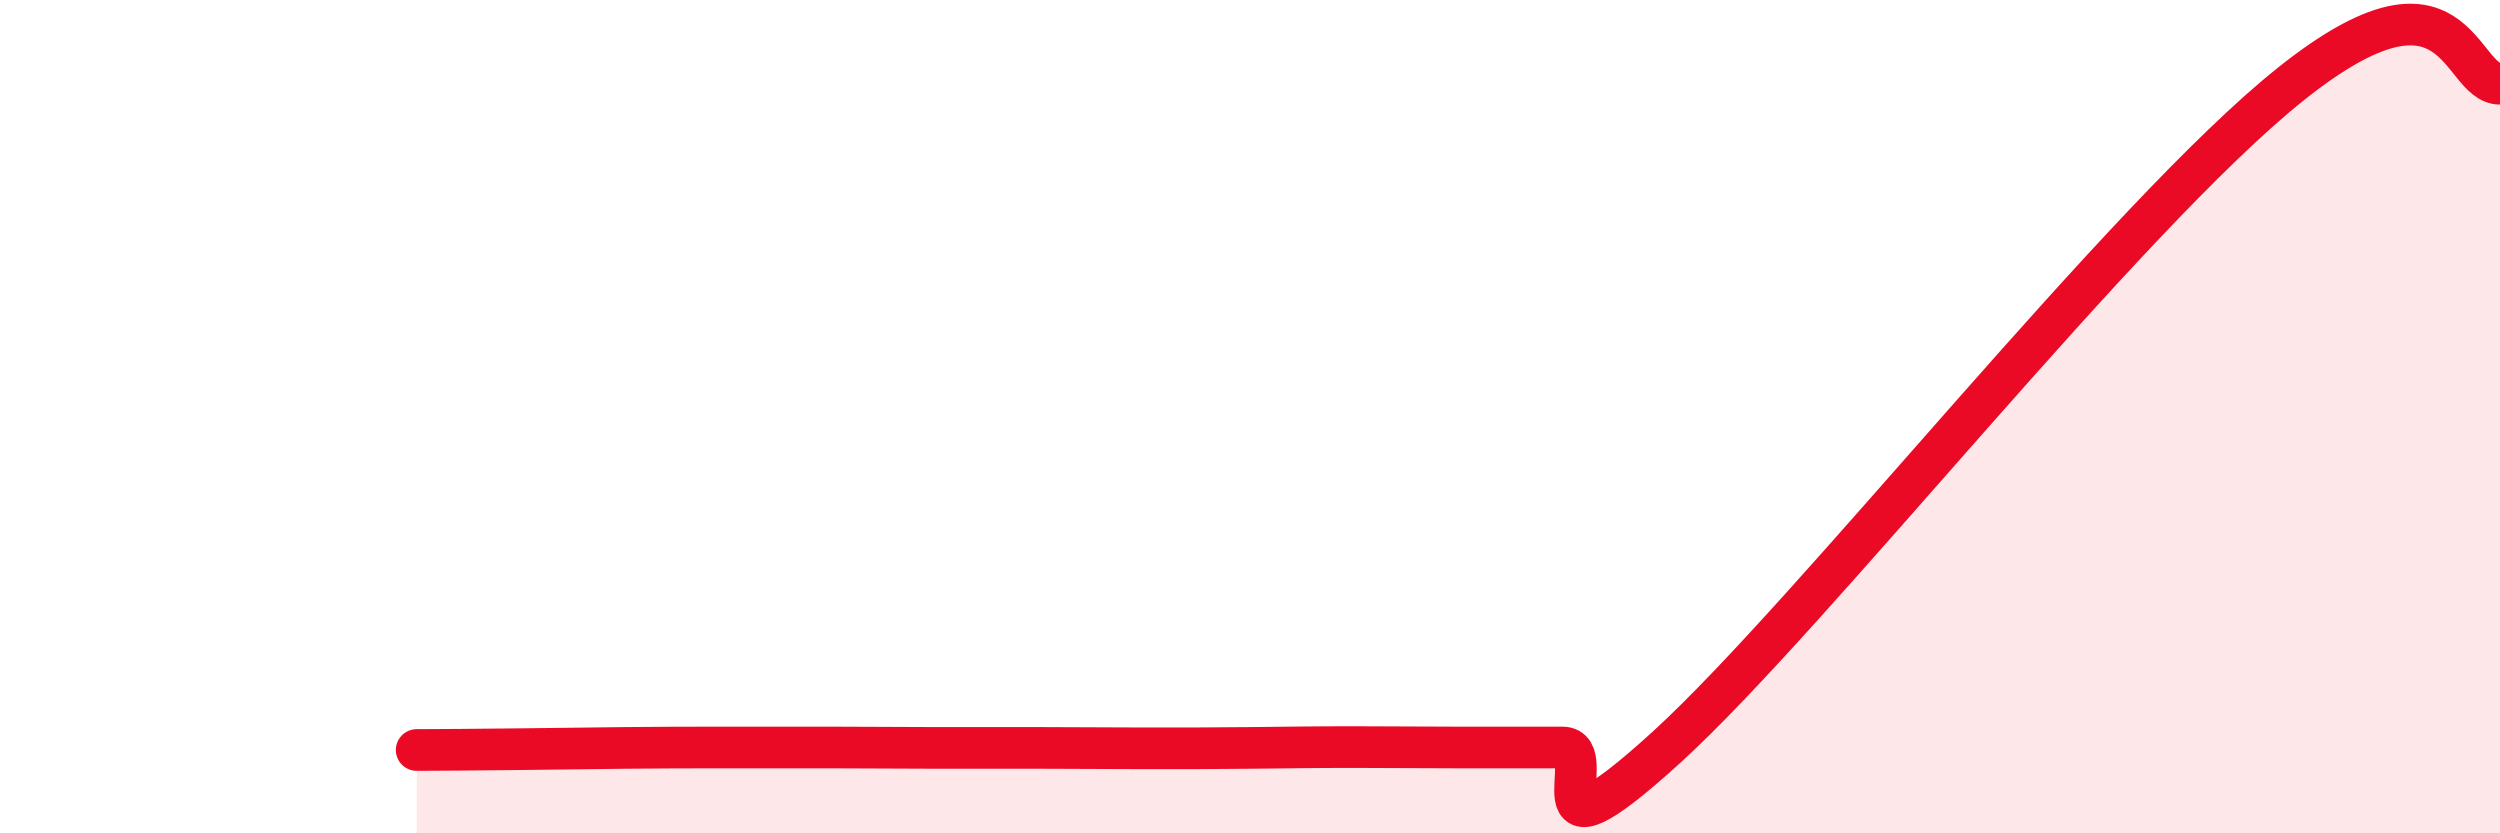 
    <svg width="60" height="20" viewBox="0 0 60 20" xmlns="http://www.w3.org/2000/svg">
      <path
        d="M 10,18 C 10.5,18 11.5,17.99 12.5,17.98 C 13.5,17.97 14,17.96 15,17.95 C 16,17.94 16.5,17.94 17.5,17.94 C 18.5,17.94 19,17.94 20,17.94 C 21,17.94 21.5,17.95 22.5,17.95 C 23.5,17.95 24,17.95 25,17.95 C 26,17.95 26.5,17.96 27.5,17.96 C 28.5,17.96 29,17.96 30,17.95 C 31,17.94 31.5,17.93 32.5,17.93 C 33.5,17.93 34,17.94 35,17.94 C 36,17.94 36.5,17.94 37.5,17.94 C 38.5,17.94 36.5,21.12 40,17.93 C 43.5,14.74 51,5.18 55,2 C 59,-1.18 59,2.01 60,2.01L60 20L10 20Z"
        fill="#EB0A25"
        opacity="0.1"
        stroke-linecap="round"
        stroke-linejoin="round"
      />
      <path
        d="M 10,18 C 10.5,18 11.5,17.99 12.5,17.98 C 13.5,17.97 14,17.96 15,17.95 C 16,17.94 16.5,17.94 17.5,17.94 C 18.5,17.94 19,17.94 20,17.94 C 21,17.94 21.5,17.95 22.5,17.95 C 23.5,17.95 24,17.95 25,17.95 C 26,17.95 26.5,17.96 27.5,17.96 C 28.5,17.96 29,17.96 30,17.95 C 31,17.94 31.5,17.93 32.5,17.93 C 33.5,17.93 34,17.94 35,17.94 C 36,17.94 36.5,17.94 37.5,17.94 C 38.5,17.94 36.5,21.12 40,17.93 C 43.5,14.74 51,5.18 55,2 C 59,-1.18 59,2.01 60,2.01"
        stroke="#EB0A25"
        stroke-width="1"
        fill="none"
        stroke-linecap="round"
        stroke-linejoin="round"
      />
    </svg>
  